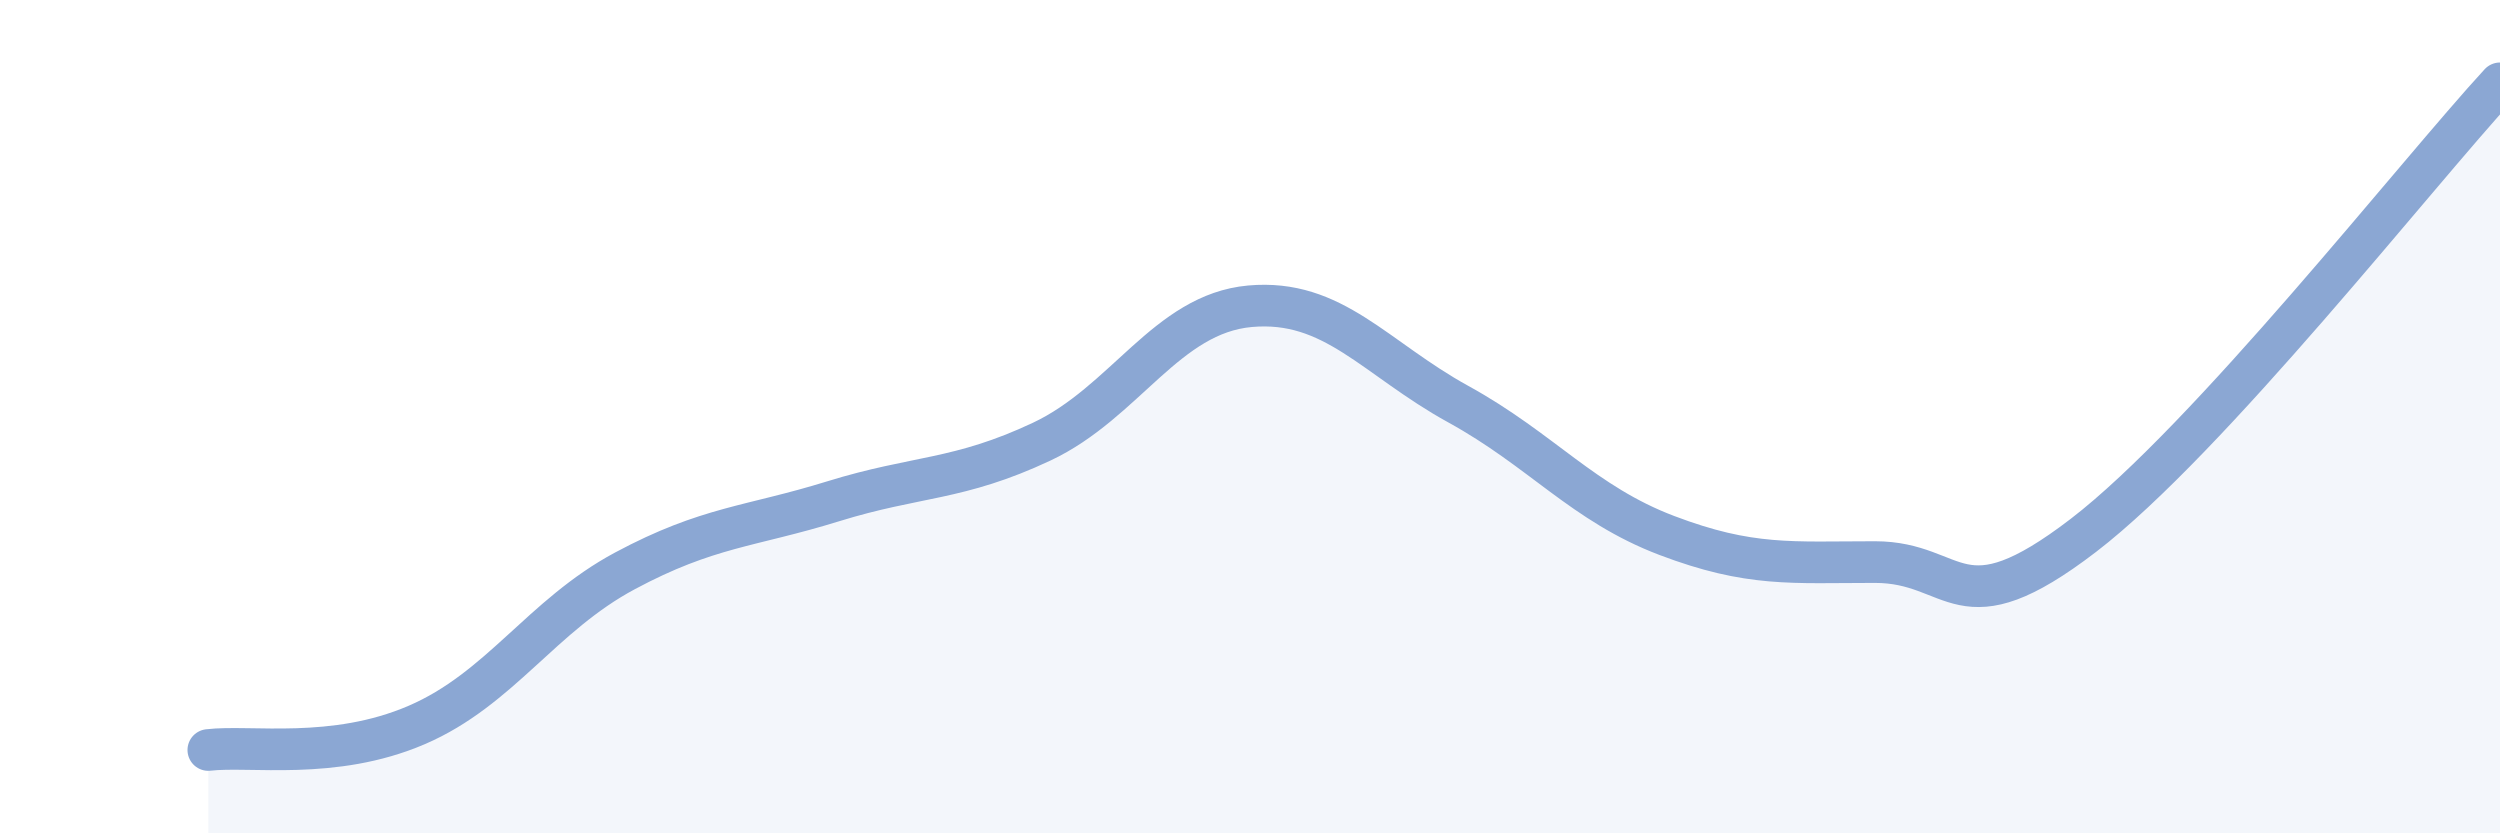 
    <svg width="60" height="20" viewBox="0 0 60 20" xmlns="http://www.w3.org/2000/svg">
      <path
        d="M 5,18 C 6,17.88 8,18.26 10,17.4 C 12,16.54 13,14.77 15,13.7 C 17,12.63 18,12.65 20,12.03 C 22,11.41 23,11.54 25,10.6 C 27,9.66 28,7.53 30,7.35 C 32,7.17 33,8.6 35,9.7 C 37,10.8 38,12.09 40,12.85 C 42,13.61 43,13.49 45,13.49 C 47,13.49 47,15.15 50,12.85 C 53,10.55 58,4.17 60,2L60 20L5 20Z"
        fill="#8ba7d3"
        opacity="0.1"
        stroke-linecap="round"
        stroke-linejoin="round"
      />
      <path
        d="M 5,18 C 6,17.88 8,18.26 10,17.4 C 12,16.54 13,14.77 15,13.7 C 17,12.63 18,12.65 20,12.03 C 22,11.41 23,11.54 25,10.6 C 27,9.66 28,7.53 30,7.35 C 32,7.17 33,8.6 35,9.7 C 37,10.8 38,12.09 40,12.85 C 42,13.61 43,13.49 45,13.49 C 47,13.49 47,15.15 50,12.85 C 53,10.55 58,4.17 60,2"
        stroke="#8ba7d3"
        stroke-width="1"
        fill="none"
        stroke-linecap="round"
        stroke-linejoin="round"
      />
    </svg>
  